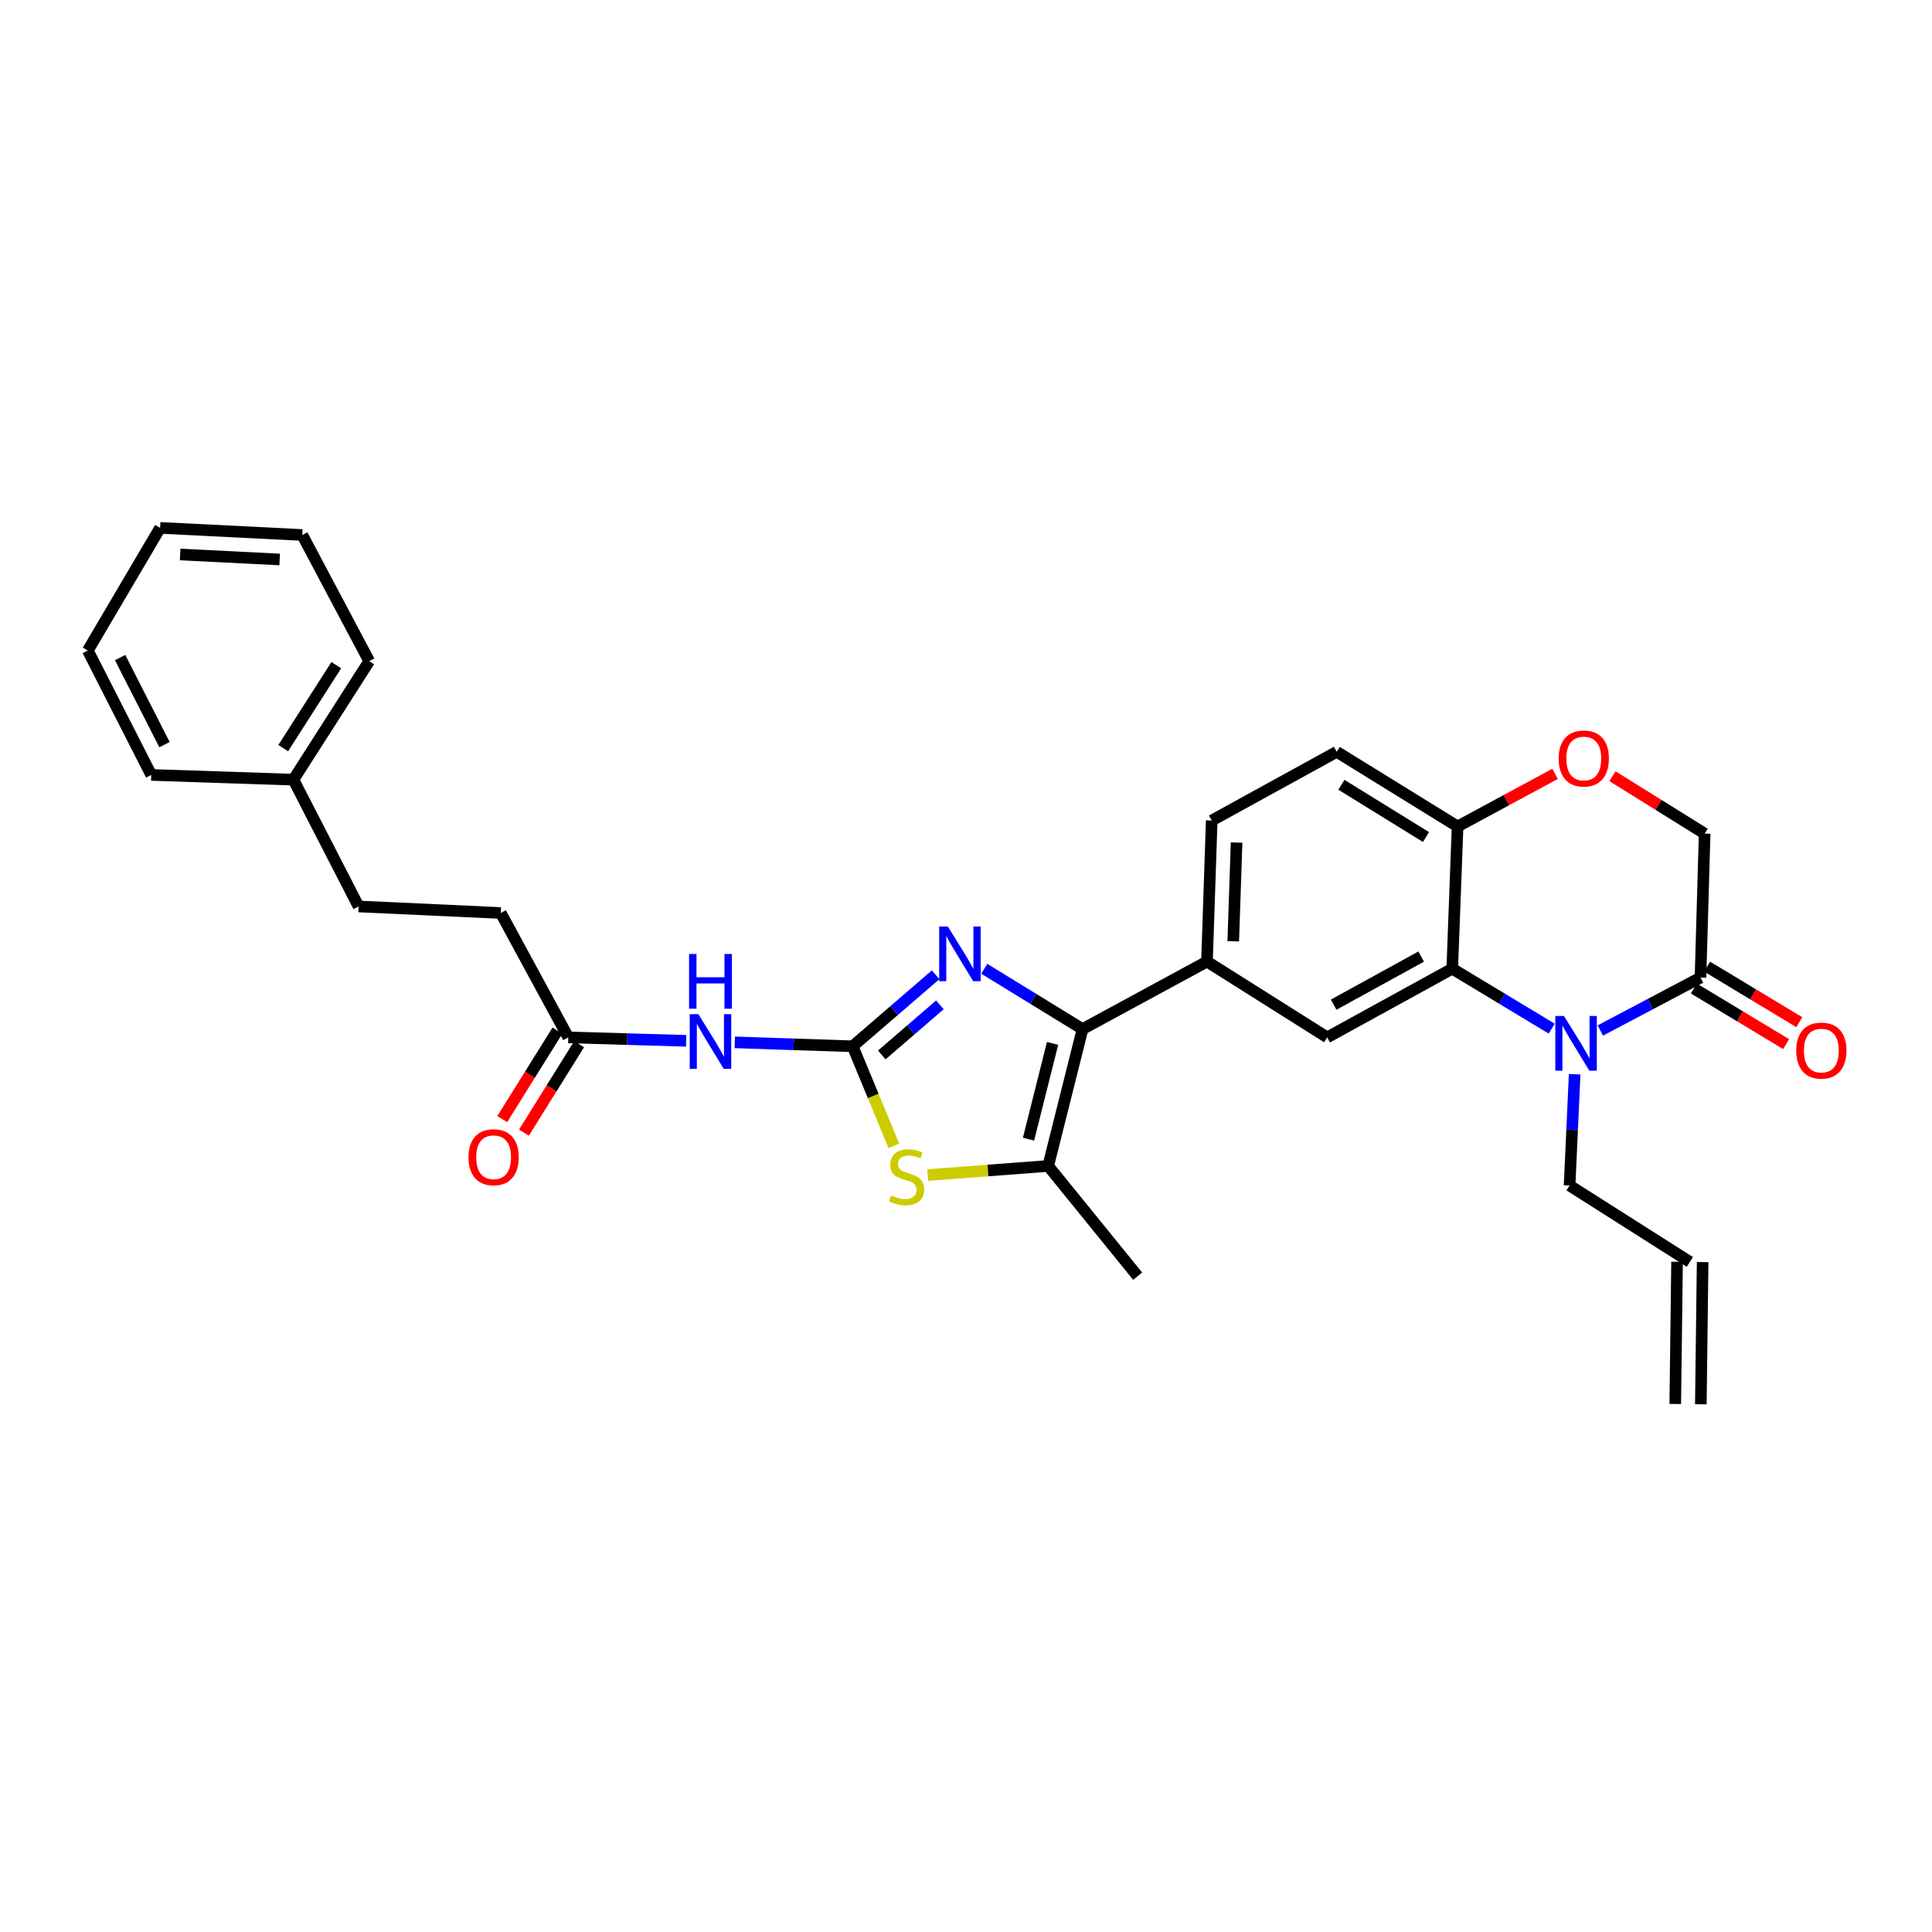 <?xml version='1.0' encoding='iso-8859-1'?>
<svg version='1.1' baseProfile='full'
              xmlns='http://www.w3.org/2000/svg'
                      xmlns:rdkit='http://www.rdkit.org/xml'
                      xmlns:xlink='http://www.w3.org/1999/xlink'
                  xml:space='preserve'
width='1000px' height='1000px' viewBox='0 0 1000 1000'>
<!-- END OF HEADER -->
<rect style='opacity:1.0;fill:#FFFFFF;stroke:none' width='1000' height='1000' x='0' y='0'> </rect>
<path class='bond-0' d='M 441.332,541.558 L 462.809,523.048' style='fill:none;fill-rule:evenodd;stroke:#000000;stroke-width:6px;stroke-linecap:butt;stroke-linejoin:miter;stroke-opacity:1' />
<path class='bond-0' d='M 462.809,523.048 L 484.285,504.539' style='fill:none;fill-rule:evenodd;stroke:#0000FF;stroke-width:6px;stroke-linecap:butt;stroke-linejoin:miter;stroke-opacity:1' />
<path class='bond-0' d='M 456.418,546.034 L 471.452,533.077' style='fill:none;fill-rule:evenodd;stroke:#000000;stroke-width:6px;stroke-linecap:butt;stroke-linejoin:miter;stroke-opacity:1' />
<path class='bond-0' d='M 471.452,533.077 L 486.485,520.121' style='fill:none;fill-rule:evenodd;stroke:#0000FF;stroke-width:6px;stroke-linecap:butt;stroke-linejoin:miter;stroke-opacity:1' />
<path class='bond-3' d='M 441.332,541.558 L 451.996,567.323' style='fill:none;fill-rule:evenodd;stroke:#000000;stroke-width:6px;stroke-linecap:butt;stroke-linejoin:miter;stroke-opacity:1' />
<path class='bond-3' d='M 451.996,567.323 L 462.661,593.089' style='fill:none;fill-rule:evenodd;stroke:#CCCC00;stroke-width:6px;stroke-linecap:butt;stroke-linejoin:miter;stroke-opacity:1' />
<path class='bond-6' d='M 441.332,541.558 L 410.828,540.539' style='fill:none;fill-rule:evenodd;stroke:#000000;stroke-width:6px;stroke-linecap:butt;stroke-linejoin:miter;stroke-opacity:1' />
<path class='bond-6' d='M 410.828,540.539 L 380.323,539.521' style='fill:none;fill-rule:evenodd;stroke:#0000FF;stroke-width:6px;stroke-linecap:butt;stroke-linejoin:miter;stroke-opacity:1' />
<path class='bond-1' d='M 509.459,501.437 L 534.889,517.044' style='fill:none;fill-rule:evenodd;stroke:#0000FF;stroke-width:6px;stroke-linecap:butt;stroke-linejoin:miter;stroke-opacity:1' />
<path class='bond-1' d='M 534.889,517.044 L 560.319,532.65' style='fill:none;fill-rule:evenodd;stroke:#000000;stroke-width:6px;stroke-linecap:butt;stroke-linejoin:miter;stroke-opacity:1' />
<path class='bond-8' d='M 560.319,532.65 L 624.73,497.698' style='fill:none;fill-rule:evenodd;stroke:#000000;stroke-width:6px;stroke-linecap:butt;stroke-linejoin:miter;stroke-opacity:1' />
<path class='bond-30' d='M 560.319,532.65 L 542.534,603.497' style='fill:none;fill-rule:evenodd;stroke:#000000;stroke-width:6px;stroke-linecap:butt;stroke-linejoin:miter;stroke-opacity:1' />
<path class='bond-30' d='M 544.81,540.054 L 532.361,589.646' style='fill:none;fill-rule:evenodd;stroke:#000000;stroke-width:6px;stroke-linecap:butt;stroke-linejoin:miter;stroke-opacity:1' />
<path class='bond-2' d='M 803.158,532.425 L 777.42,516.907' style='fill:none;fill-rule:evenodd;stroke:#0000FF;stroke-width:6px;stroke-linecap:butt;stroke-linejoin:miter;stroke-opacity:1' />
<path class='bond-2' d='M 777.42,516.907 L 751.682,501.39' style='fill:none;fill-rule:evenodd;stroke:#000000;stroke-width:6px;stroke-linecap:butt;stroke-linejoin:miter;stroke-opacity:1' />
<path class='bond-7' d='M 828.33,533.388 L 854.251,519.688' style='fill:none;fill-rule:evenodd;stroke:#0000FF;stroke-width:6px;stroke-linecap:butt;stroke-linejoin:miter;stroke-opacity:1' />
<path class='bond-7' d='M 854.251,519.688 L 880.172,505.987' style='fill:none;fill-rule:evenodd;stroke:#000000;stroke-width:6px;stroke-linecap:butt;stroke-linejoin:miter;stroke-opacity:1' />
<path class='bond-19' d='M 815.04,556.029 L 813.728,584.823' style='fill:none;fill-rule:evenodd;stroke:#0000FF;stroke-width:6px;stroke-linecap:butt;stroke-linejoin:miter;stroke-opacity:1' />
<path class='bond-19' d='M 813.728,584.823 L 812.415,613.618' style='fill:none;fill-rule:evenodd;stroke:#000000;stroke-width:6px;stroke-linecap:butt;stroke-linejoin:miter;stroke-opacity:1' />
<path class='bond-5' d='M 480.177,608.21 L 511.356,605.853' style='fill:none;fill-rule:evenodd;stroke:#CCCC00;stroke-width:6px;stroke-linecap:butt;stroke-linejoin:miter;stroke-opacity:1' />
<path class='bond-5' d='M 511.356,605.853 L 542.534,603.497' style='fill:none;fill-rule:evenodd;stroke:#000000;stroke-width:6px;stroke-linecap:butt;stroke-linejoin:miter;stroke-opacity:1' />
<path class='bond-4' d='M 751.682,501.39 L 686.963,536.953' style='fill:none;fill-rule:evenodd;stroke:#000000;stroke-width:6px;stroke-linecap:butt;stroke-linejoin:miter;stroke-opacity:1' />
<path class='bond-4' d='M 735.599,495.121 L 690.295,520.015' style='fill:none;fill-rule:evenodd;stroke:#000000;stroke-width:6px;stroke-linecap:butt;stroke-linejoin:miter;stroke-opacity:1' />
<path class='bond-31' d='M 751.682,501.39 L 754.441,427.786' style='fill:none;fill-rule:evenodd;stroke:#000000;stroke-width:6px;stroke-linecap:butt;stroke-linejoin:miter;stroke-opacity:1' />
<path class='bond-22' d='M 542.534,603.497 L 588.85,660.544' style='fill:none;fill-rule:evenodd;stroke:#000000;stroke-width:6px;stroke-linecap:butt;stroke-linejoin:miter;stroke-opacity:1' />
<path class='bond-12' d='M 355.161,538.734 L 324.65,537.843' style='fill:none;fill-rule:evenodd;stroke:#0000FF;stroke-width:6px;stroke-linecap:butt;stroke-linejoin:miter;stroke-opacity:1' />
<path class='bond-12' d='M 324.65,537.843 L 294.138,536.953' style='fill:none;fill-rule:evenodd;stroke:#000000;stroke-width:6px;stroke-linecap:butt;stroke-linejoin:miter;stroke-opacity:1' />
<path class='bond-14' d='M 876.755,511.657 L 900.62,526.043' style='fill:none;fill-rule:evenodd;stroke:#000000;stroke-width:6px;stroke-linecap:butt;stroke-linejoin:miter;stroke-opacity:1' />
<path class='bond-14' d='M 900.62,526.043 L 924.486,540.43' style='fill:none;fill-rule:evenodd;stroke:#FF0000;stroke-width:6px;stroke-linecap:butt;stroke-linejoin:miter;stroke-opacity:1' />
<path class='bond-14' d='M 883.59,500.318 L 907.455,514.704' style='fill:none;fill-rule:evenodd;stroke:#000000;stroke-width:6px;stroke-linecap:butt;stroke-linejoin:miter;stroke-opacity:1' />
<path class='bond-14' d='M 907.455,514.704 L 931.321,529.091' style='fill:none;fill-rule:evenodd;stroke:#FF0000;stroke-width:6px;stroke-linecap:butt;stroke-linejoin:miter;stroke-opacity:1' />
<path class='bond-33' d='M 880.172,505.987 L 882.32,431.471' style='fill:none;fill-rule:evenodd;stroke:#000000;stroke-width:6px;stroke-linecap:butt;stroke-linejoin:miter;stroke-opacity:1' />
<path class='bond-9' d='M 624.73,497.698 L 686.963,536.953' style='fill:none;fill-rule:evenodd;stroke:#000000;stroke-width:6px;stroke-linecap:butt;stroke-linejoin:miter;stroke-opacity:1' />
<path class='bond-15' d='M 624.73,497.698 L 627.186,424.711' style='fill:none;fill-rule:evenodd;stroke:#000000;stroke-width:6px;stroke-linecap:butt;stroke-linejoin:miter;stroke-opacity:1' />
<path class='bond-15' d='M 638.33,487.195 L 640.05,436.104' style='fill:none;fill-rule:evenodd;stroke:#000000;stroke-width:6px;stroke-linecap:butt;stroke-linejoin:miter;stroke-opacity:1' />
<path class='bond-10' d='M 804.907,400.543 L 779.674,414.164' style='fill:none;fill-rule:evenodd;stroke:#FF0000;stroke-width:6px;stroke-linecap:butt;stroke-linejoin:miter;stroke-opacity:1' />
<path class='bond-10' d='M 779.674,414.164 L 754.441,427.786' style='fill:none;fill-rule:evenodd;stroke:#000000;stroke-width:6px;stroke-linecap:butt;stroke-linejoin:miter;stroke-opacity:1' />
<path class='bond-13' d='M 834.605,401.765 L 858.463,416.618' style='fill:none;fill-rule:evenodd;stroke:#FF0000;stroke-width:6px;stroke-linecap:butt;stroke-linejoin:miter;stroke-opacity:1' />
<path class='bond-13' d='M 858.463,416.618 L 882.32,431.471' style='fill:none;fill-rule:evenodd;stroke:#000000;stroke-width:6px;stroke-linecap:butt;stroke-linejoin:miter;stroke-opacity:1' />
<path class='bond-11' d='M 754.441,427.786 L 691.884,389.141' style='fill:none;fill-rule:evenodd;stroke:#000000;stroke-width:6px;stroke-linecap:butt;stroke-linejoin:miter;stroke-opacity:1' />
<path class='bond-11' d='M 738.099,433.252 L 694.309,406.201' style='fill:none;fill-rule:evenodd;stroke:#000000;stroke-width:6px;stroke-linecap:butt;stroke-linejoin:miter;stroke-opacity:1' />
<path class='bond-16' d='M 288.521,533.45 L 274.237,556.35' style='fill:none;fill-rule:evenodd;stroke:#000000;stroke-width:6px;stroke-linecap:butt;stroke-linejoin:miter;stroke-opacity:1' />
<path class='bond-16' d='M 274.237,556.35 L 259.954,579.251' style='fill:none;fill-rule:evenodd;stroke:#FF0000;stroke-width:6px;stroke-linecap:butt;stroke-linejoin:miter;stroke-opacity:1' />
<path class='bond-16' d='M 299.754,540.456 L 285.471,563.357' style='fill:none;fill-rule:evenodd;stroke:#000000;stroke-width:6px;stroke-linecap:butt;stroke-linejoin:miter;stroke-opacity:1' />
<path class='bond-16' d='M 285.471,563.357 L 271.187,586.258' style='fill:none;fill-rule:evenodd;stroke:#FF0000;stroke-width:6px;stroke-linecap:butt;stroke-linejoin:miter;stroke-opacity:1' />
<path class='bond-21' d='M 294.138,536.953 L 259.2,472.565' style='fill:none;fill-rule:evenodd;stroke:#000000;stroke-width:6px;stroke-linecap:butt;stroke-linejoin:miter;stroke-opacity:1' />
<path class='bond-17' d='M 627.186,424.711 L 691.884,389.141' style='fill:none;fill-rule:evenodd;stroke:#000000;stroke-width:6px;stroke-linecap:butt;stroke-linejoin:miter;stroke-opacity:1' />
<path class='bond-18' d='M 874.663,653.167 L 812.415,613.618' style='fill:none;fill-rule:evenodd;stroke:#000000;stroke-width:6px;stroke-linecap:butt;stroke-linejoin:miter;stroke-opacity:1' />
<path class='bond-20' d='M 868.044,653.083 L 867.11,726.688' style='fill:none;fill-rule:evenodd;stroke:#000000;stroke-width:6px;stroke-linecap:butt;stroke-linejoin:miter;stroke-opacity:1' />
<path class='bond-20' d='M 881.282,653.251 L 880.348,726.856' style='fill:none;fill-rule:evenodd;stroke:#000000;stroke-width:6px;stroke-linecap:butt;stroke-linejoin:miter;stroke-opacity:1' />
<path class='bond-23' d='M 259.2,472.565 L 185.595,469.181' style='fill:none;fill-rule:evenodd;stroke:#000000;stroke-width:6px;stroke-linecap:butt;stroke-linejoin:miter;stroke-opacity:1' />
<path class='bond-24' d='M 185.595,469.181 L 151.864,403.557' style='fill:none;fill-rule:evenodd;stroke:#000000;stroke-width:6px;stroke-linecap:butt;stroke-linejoin:miter;stroke-opacity:1' />
<path class='bond-25' d='M 151.864,403.557 L 191.104,342.221' style='fill:none;fill-rule:evenodd;stroke:#000000;stroke-width:6px;stroke-linecap:butt;stroke-linejoin:miter;stroke-opacity:1' />
<path class='bond-25' d='M 146.597,387.222 L 174.066,344.287' style='fill:none;fill-rule:evenodd;stroke:#000000;stroke-width:6px;stroke-linecap:butt;stroke-linejoin:miter;stroke-opacity:1' />
<path class='bond-26' d='M 151.864,403.557 L 78.274,401.1' style='fill:none;fill-rule:evenodd;stroke:#000000;stroke-width:6px;stroke-linecap:butt;stroke-linejoin:miter;stroke-opacity:1' />
<path class='bond-28' d='M 191.104,342.221 L 156.461,276.913' style='fill:none;fill-rule:evenodd;stroke:#000000;stroke-width:6px;stroke-linecap:butt;stroke-linejoin:miter;stroke-opacity:1' />
<path class='bond-27' d='M 78.274,401.1 L 45.455,336.712' style='fill:none;fill-rule:evenodd;stroke:#000000;stroke-width:6px;stroke-linecap:butt;stroke-linejoin:miter;stroke-opacity:1' />
<path class='bond-27' d='M 85.147,385.43 L 62.173,340.358' style='fill:none;fill-rule:evenodd;stroke:#000000;stroke-width:6px;stroke-linecap:butt;stroke-linejoin:miter;stroke-opacity:1' />
<path class='bond-29' d='M 45.455,336.712 L 82.871,273.228' style='fill:none;fill-rule:evenodd;stroke:#000000;stroke-width:6px;stroke-linecap:butt;stroke-linejoin:miter;stroke-opacity:1' />
<path class='bond-32' d='M 156.461,276.913 L 82.871,273.228' style='fill:none;fill-rule:evenodd;stroke:#000000;stroke-width:6px;stroke-linecap:butt;stroke-linejoin:miter;stroke-opacity:1' />
<path class='bond-32' d='M 144.76,289.584 L 93.247,287.004' style='fill:none;fill-rule:evenodd;stroke:#000000;stroke-width:6px;stroke-linecap:butt;stroke-linejoin:miter;stroke-opacity:1' />
<path  class='atom-1' d='M 490.597 479.544
L 499.877 494.544
Q 500.797 496.024, 502.277 498.704
Q 503.757 501.384, 503.837 501.544
L 503.837 479.544
L 507.597 479.544
L 507.597 507.864
L 503.717 507.864
L 493.757 491.464
Q 492.597 489.544, 491.357 487.344
Q 490.157 485.144, 489.797 484.464
L 489.797 507.864
L 486.117 507.864
L 486.117 479.544
L 490.597 479.544
' fill='#0000FF'/>
<path  class='atom-3' d='M 809.509 525.868
L 818.789 540.868
Q 819.709 542.348, 821.189 545.028
Q 822.669 547.708, 822.749 547.868
L 822.749 525.868
L 826.509 525.868
L 826.509 554.188
L 822.629 554.188
L 812.669 537.788
Q 811.509 535.868, 810.269 533.668
Q 809.069 531.468, 808.709 530.788
L 808.709 554.188
L 805.029 554.188
L 805.029 525.868
L 809.509 525.868
' fill='#0000FF'/>
<path  class='atom-4' d='M 461.26 618.755
Q 461.58 618.875, 462.9 619.435
Q 464.22 619.995, 465.66 620.355
Q 467.14 620.675, 468.58 620.675
Q 471.26 620.675, 472.82 619.395
Q 474.38 618.075, 474.38 615.795
Q 474.38 614.235, 473.58 613.275
Q 472.82 612.315, 471.62 611.795
Q 470.42 611.275, 468.42 610.675
Q 465.9 609.915, 464.38 609.195
Q 462.9 608.475, 461.82 606.955
Q 460.78 605.435, 460.78 602.875
Q 460.78 599.315, 463.18 597.115
Q 465.62 594.915, 470.42 594.915
Q 473.7 594.915, 477.42 596.475
L 476.5 599.555
Q 473.1 598.155, 470.54 598.155
Q 467.78 598.155, 466.26 599.315
Q 464.74 600.435, 464.78 602.395
Q 464.78 603.915, 465.54 604.835
Q 466.34 605.755, 467.46 606.275
Q 468.62 606.795, 470.54 607.395
Q 473.1 608.195, 474.62 608.995
Q 476.14 609.795, 477.22 611.435
Q 478.34 613.035, 478.34 615.795
Q 478.34 619.715, 475.7 621.835
Q 473.1 623.915, 468.74 623.915
Q 466.22 623.915, 464.3 623.355
Q 462.42 622.835, 460.18 621.915
L 461.26 618.755
' fill='#CCCC00'/>
<path  class='atom-7' d='M 361.482 524.941
L 370.762 539.941
Q 371.682 541.421, 373.162 544.101
Q 374.642 546.781, 374.722 546.941
L 374.722 524.941
L 378.482 524.941
L 378.482 553.261
L 374.602 553.261
L 364.642 536.861
Q 363.482 534.941, 362.242 532.741
Q 361.042 530.541, 360.682 529.861
L 360.682 553.261
L 357.002 553.261
L 357.002 524.941
L 361.482 524.941
' fill='#0000FF'/>
<path  class='atom-7' d='M 356.662 493.789
L 360.502 493.789
L 360.502 505.829
L 374.982 505.829
L 374.982 493.789
L 378.822 493.789
L 378.822 522.109
L 374.982 522.109
L 374.982 509.029
L 360.502 509.029
L 360.502 522.109
L 356.662 522.109
L 356.662 493.789
' fill='#0000FF'/>
<path  class='atom-11' d='M 806.763 392.604
Q 806.763 385.804, 810.123 382.004
Q 813.483 378.204, 819.763 378.204
Q 826.043 378.204, 829.403 382.004
Q 832.763 385.804, 832.763 392.604
Q 832.763 399.484, 829.363 403.404
Q 825.963 407.284, 819.763 407.284
Q 813.523 407.284, 810.123 403.404
Q 806.763 399.524, 806.763 392.604
M 819.763 404.084
Q 824.083 404.084, 826.403 401.204
Q 828.763 398.284, 828.763 392.604
Q 828.763 387.044, 826.403 384.244
Q 824.083 381.404, 819.763 381.404
Q 815.443 381.404, 813.083 384.204
Q 810.763 387.004, 810.763 392.604
Q 810.763 398.324, 813.083 401.204
Q 815.443 404.084, 819.763 404.084
' fill='#FF0000'/>
<path  class='atom-15' d='M 929.729 543.778
Q 929.729 536.978, 933.089 533.178
Q 936.449 529.378, 942.729 529.378
Q 949.009 529.378, 952.369 533.178
Q 955.729 536.978, 955.729 543.778
Q 955.729 550.658, 952.329 554.578
Q 948.929 558.458, 942.729 558.458
Q 936.489 558.458, 933.089 554.578
Q 929.729 550.698, 929.729 543.778
M 942.729 555.258
Q 947.049 555.258, 949.369 552.378
Q 951.729 549.458, 951.729 543.778
Q 951.729 538.218, 949.369 535.418
Q 947.049 532.578, 942.729 532.578
Q 938.409 532.578, 936.049 535.378
Q 933.729 538.178, 933.729 543.778
Q 933.729 549.498, 936.049 552.378
Q 938.409 555.258, 942.729 555.258
' fill='#FF0000'/>
<path  class='atom-17' d='M 242.5 598.98
Q 242.5 592.18, 245.86 588.38
Q 249.22 584.58, 255.5 584.58
Q 261.78 584.58, 265.14 588.38
Q 268.5 592.18, 268.5 598.98
Q 268.5 605.86, 265.1 609.78
Q 261.7 613.66, 255.5 613.66
Q 249.26 613.66, 245.86 609.78
Q 242.5 605.9, 242.5 598.98
M 255.5 610.46
Q 259.82 610.46, 262.14 607.58
Q 264.5 604.66, 264.5 598.98
Q 264.5 593.42, 262.14 590.62
Q 259.82 587.78, 255.5 587.78
Q 251.18 587.78, 248.82 590.58
Q 246.5 593.38, 246.5 598.98
Q 246.5 604.7, 248.82 607.58
Q 251.18 610.46, 255.5 610.46
' fill='#FF0000'/>
</svg>
